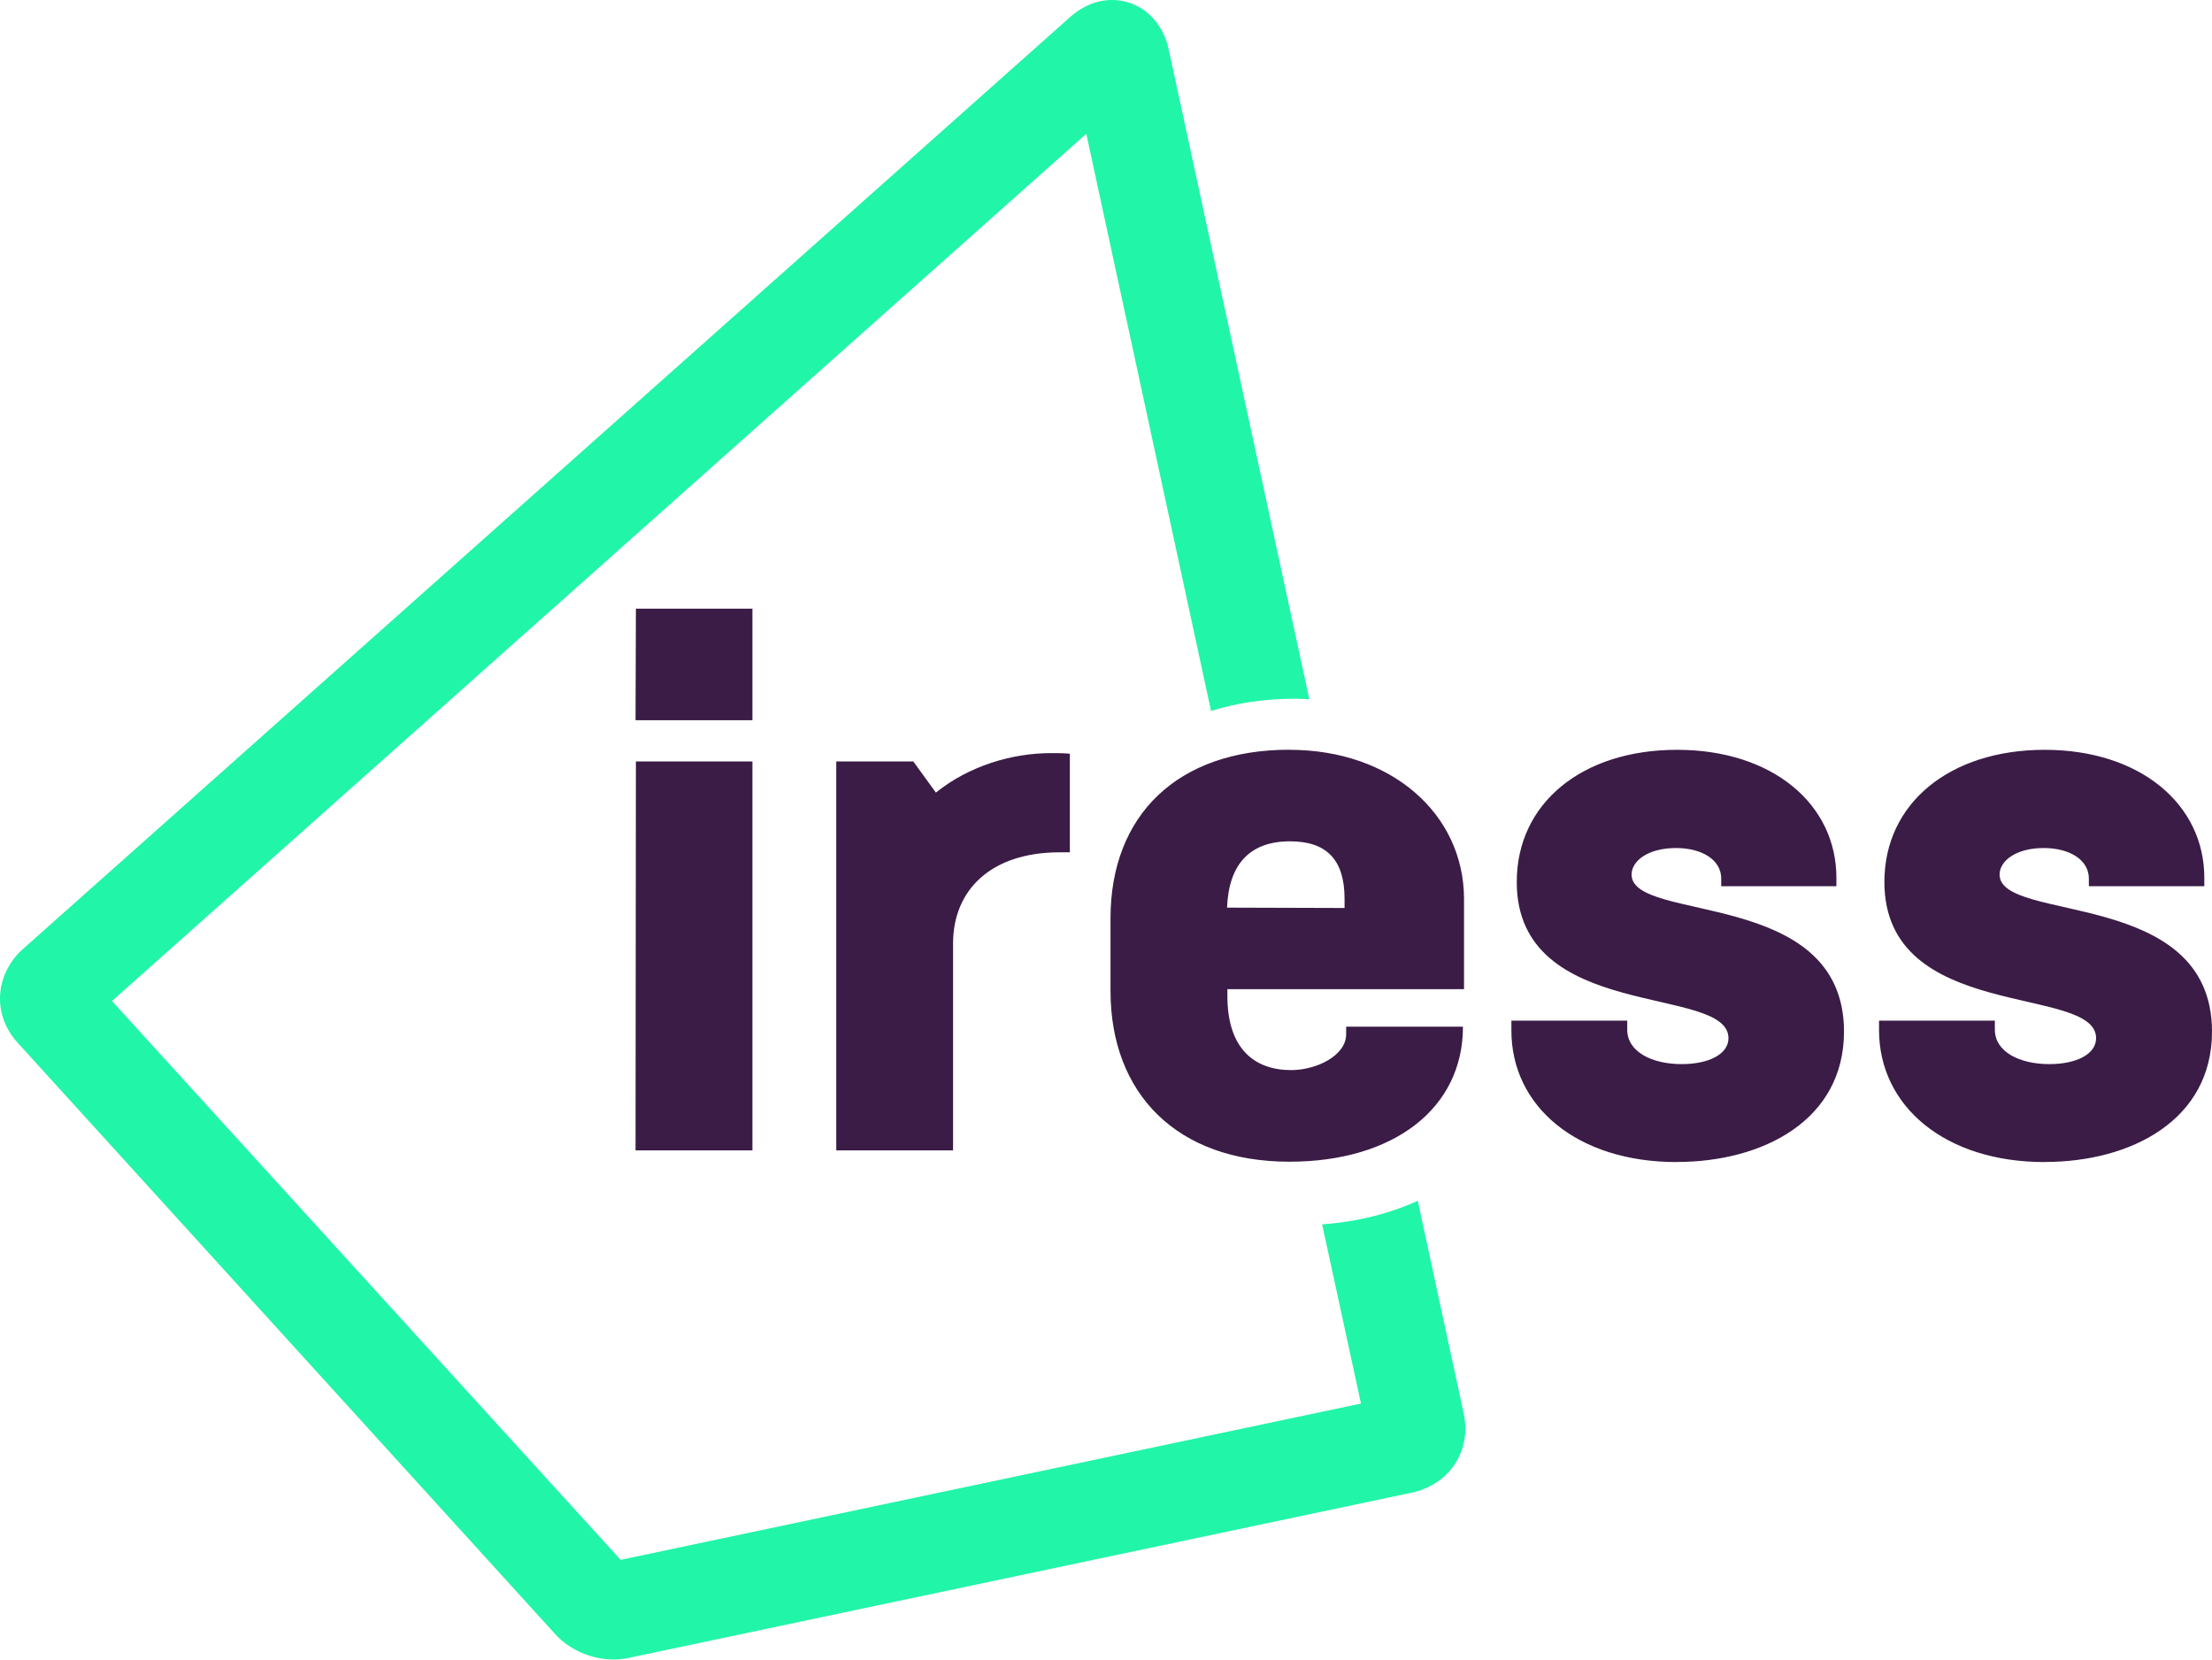 <?xml version="1.0" encoding="UTF-8"?> <svg xmlns="http://www.w3.org/2000/svg" id="Livello_2" data-name="Livello 2" viewBox="0 0 247.53 185.7"><defs><style> .cls-1 { fill: #3a1c46; } .cls-1, .cls-2 { stroke-width: 0px; } .cls-2 { fill: #21f5a8; } </style></defs><g id="Livello_1-2" data-name="Livello 1"><g><path class="cls-1" d="M71.13,80.59h13.07v-12.48h-13.04l-.04,12.48ZM71.13,128.72h13.07v-43.52h-13.04l-.04,43.52ZM117.62,84.27c-4.42,0-9.21,1.45-12.89,4.42l-2.53-3.49h-8.62v43.52h13.07v-23.14c0-6.05,4.31-10.21,11.92-10.21h1.15v-11.03c-.71-.07-1.41-.07-2.12-.07h0ZM144.29,83.89c-12.55,0-20.02,7.35-20.02,18.87v8.1c0,11.55,7.46,19.13,20.02,19.13,11.59,0,19.42-5.9,19.42-15.11h-13.07v.85c0,2.38-3.31,4.01-6.16,4.01-4.09,0-7.13-2.38-7.13-8.28v-.78h26.48v-10.14c-.04-9.47-8.13-16.64-19.53-16.64h0ZM137.31,101.57c.19-4.86,2.53-7.43,7.06-7.43,4.16,0,6.09,2.15,6.09,6.42v1.04l-13.15-.04ZM187.63,130.02c9.66,0,18.72-4.68,18.72-14.59,0-16.12-23.77-12.11-23.77-17.57,0-1.52,1.82-2.97,4.98-2.97,2.86,0,5.05,1.3,5.05,3.42v.85h12.89v-.93c0-8.28-7.2-14.33-17.83-14.33s-17.94,5.98-17.94,14.78c0,15.78,23.69,11.44,23.69,17.49,0,1.78-2.19,2.9-5.24,2.9-3.31,0-6.09-1.37-6.09-3.86v-1h-12.96v1.04c-.04,8.54,7.35,14.78,18.49,14.78h0ZM228.81,130.02c9.66,0,18.72-4.68,18.72-14.59,0-16.12-23.77-12.11-23.77-17.57,0-1.52,1.82-2.97,4.94-2.97,2.86,0,5.05,1.3,5.05,3.42v.85h12.92v-.93c0-8.28-7.24-14.33-17.86-14.33s-17.94,5.98-17.94,14.78c0,15.78,23.69,11.44,23.69,17.49,0,1.78-2.19,2.9-5.24,2.9-3.31,0-6.09-1.37-6.09-3.86v-1h-12.96v1.04c0,8.54,7.39,14.78,18.53,14.78h0Z"></path><path class="cls-2" d="M130.73,5.35c-.41-1.89-1.78-4.2-4.38-5.05-2.23-.71-4.57-.15-6.5,1.52L2.5,106.25c-.56.48-2.34,2.3-2.49,5.12-.11,1.89.59,3.79,1.93,5.27l60.16,66.18c.85.97,2.23,1.93,3.86,2.45,1.34.41,2.86.59,4.49.22l87.64-18.49c.71-.15,3.19-.82,4.75-3.23,1.04-1.6,1.37-3.57.97-5.53l-5.16-23.88c-3.08,1.41-6.65,2.34-10.7,2.64l4.35,20.05-82.85,17.49L12.53,112.01,121.56,14.97l13.96,64.58c2.86-.89,6.02-1.37,9.51-1.37.48,0,.97.04,1.49.07l-15.78-72.9Z"></path></g></g></svg> 